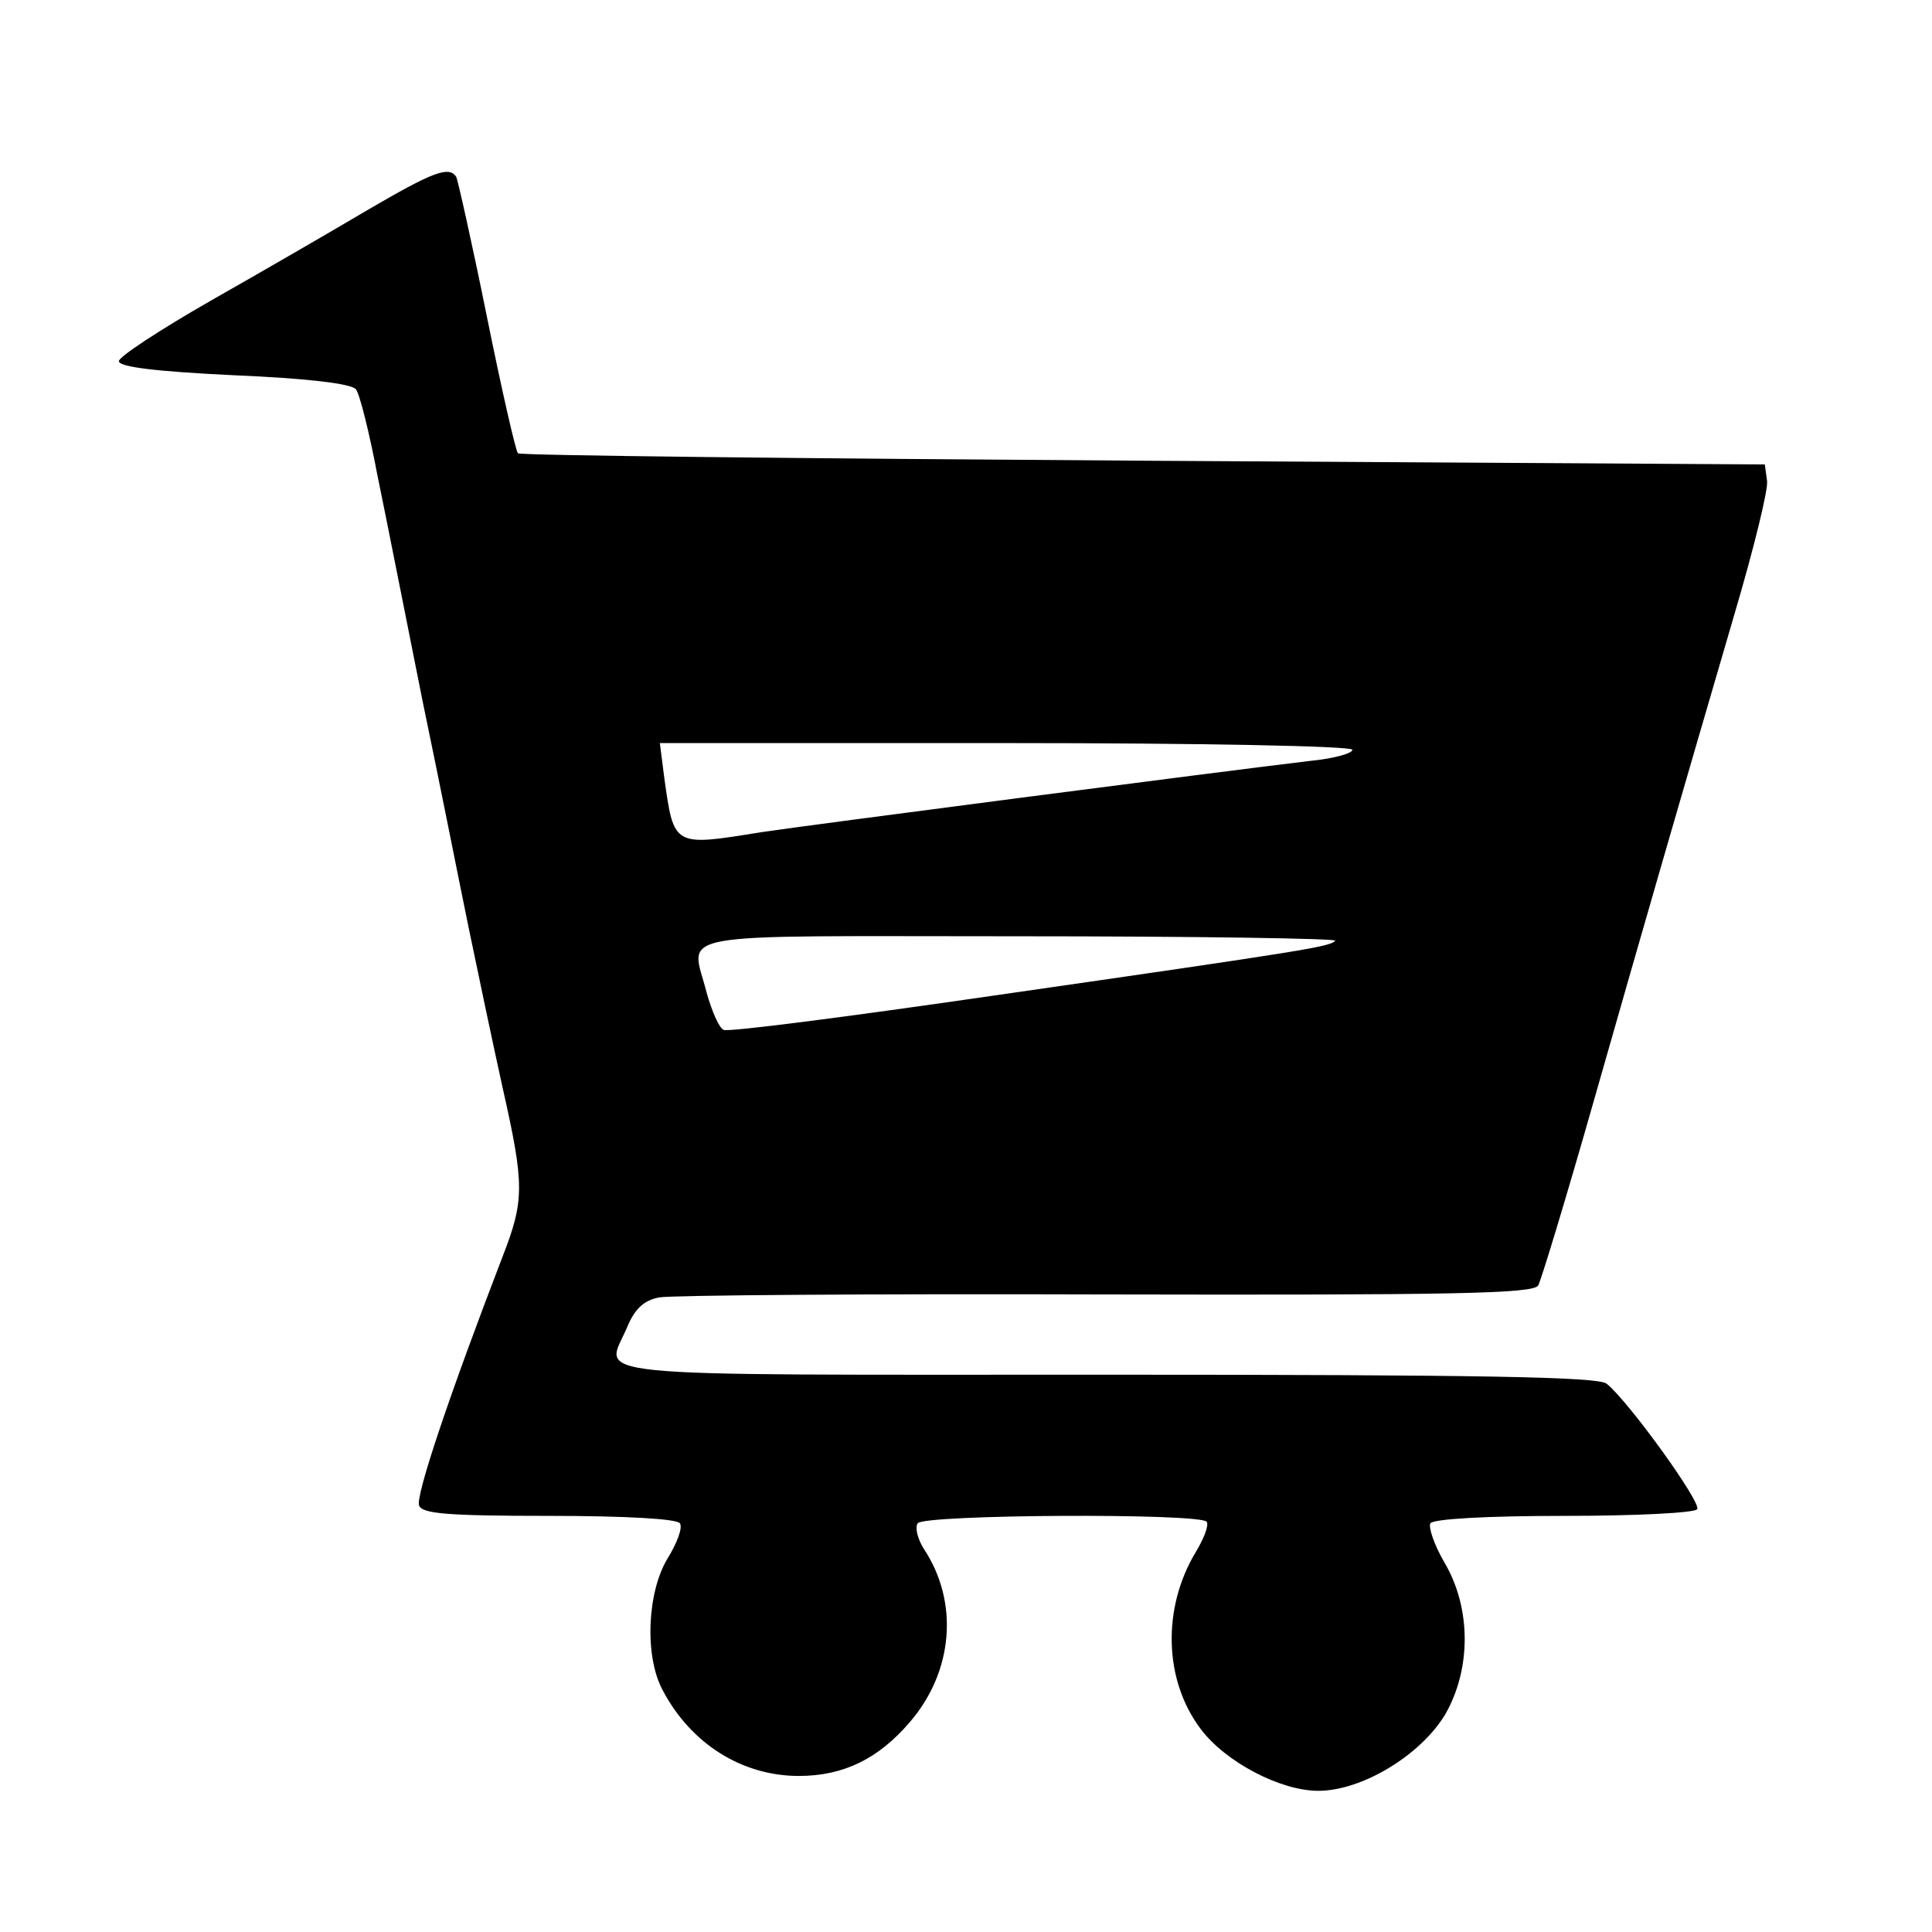 <?xml version="1.0" standalone="no"?>
<!DOCTYPE svg PUBLIC "-//W3C//DTD SVG 20010904//EN"
 "http://www.w3.org/TR/2001/REC-SVG-20010904/DTD/svg10.dtd">
<svg version="1.0" xmlns="http://www.w3.org/2000/svg"
 width="260pt" height="260pt" viewBox="0 0 260 260"
 preserveAspectRatio="xMidYMid meet">
<g transform="translate(0,260) scale(0.1,-0.1)"
fill="#000000" stroke="none">
<path d="M494 2317 c-49 -29 -144 -84 -211 -122 -68 -39 -123 -75 -123 -81 0
-8 51 -14 155 -19 95 -4 158 -11 164 -19 5 -6 18 -58 29 -116 12 -58 39 -195
61 -305 23 -110 50 -247 62 -305 12 -58 32 -153 45 -212 30 -133 30 -153 0
-230 -70 -182 -117 -321 -112 -334 4 -11 37 -14 175 -14 104 0 172 -4 176 -10
4 -6 -4 -27 -17 -48 -27 -45 -31 -131 -6 -177 38 -72 107 -115 183 -115 60 0
107 23 149 72 59 68 67 162 19 234 -8 13 -12 28 -8 34 7 12 381 14 389 2 3 -5
-4 -23 -15 -41 -45 -75 -43 -172 7 -238 33 -44 107 -83 158 -83 59 0 138 48
171 103 35 61 35 143 -1 204 -14 24 -22 48 -19 53 4 6 77 10 180 10 96 0 176
4 179 9 6 9 -93 146 -122 169 -12 9 -163 12 -674 12 -728 0 -673 -5 -644 64
10 24 22 36 43 40 15 3 286 5 601 4 466 -1 575 1 582 12 4 7 38 119 75 249 71
249 113 394 189 654 26 88 46 169 44 180 l-3 22 -837 5 c-460 3 -839 7 -841
10 -3 3 -22 86 -42 185 -20 99 -39 183 -41 187 -10 15 -31 7 -120 -45z m1326
-726 c0 -5 -26 -12 -57 -15 -118 -14 -680 -87 -739 -96 -118 -19 -117 -20
-130 73 l-6 47 466 0 c263 0 466 -4 466 -9z m-23 -257 c-8 -8 -30 -12 -461
-74 -193 -28 -355 -49 -362 -46 -6 2 -16 25 -23 50 -21 84 -62 76 421 76 237
0 428 -3 425 -6z"/>
</g>
</svg>
